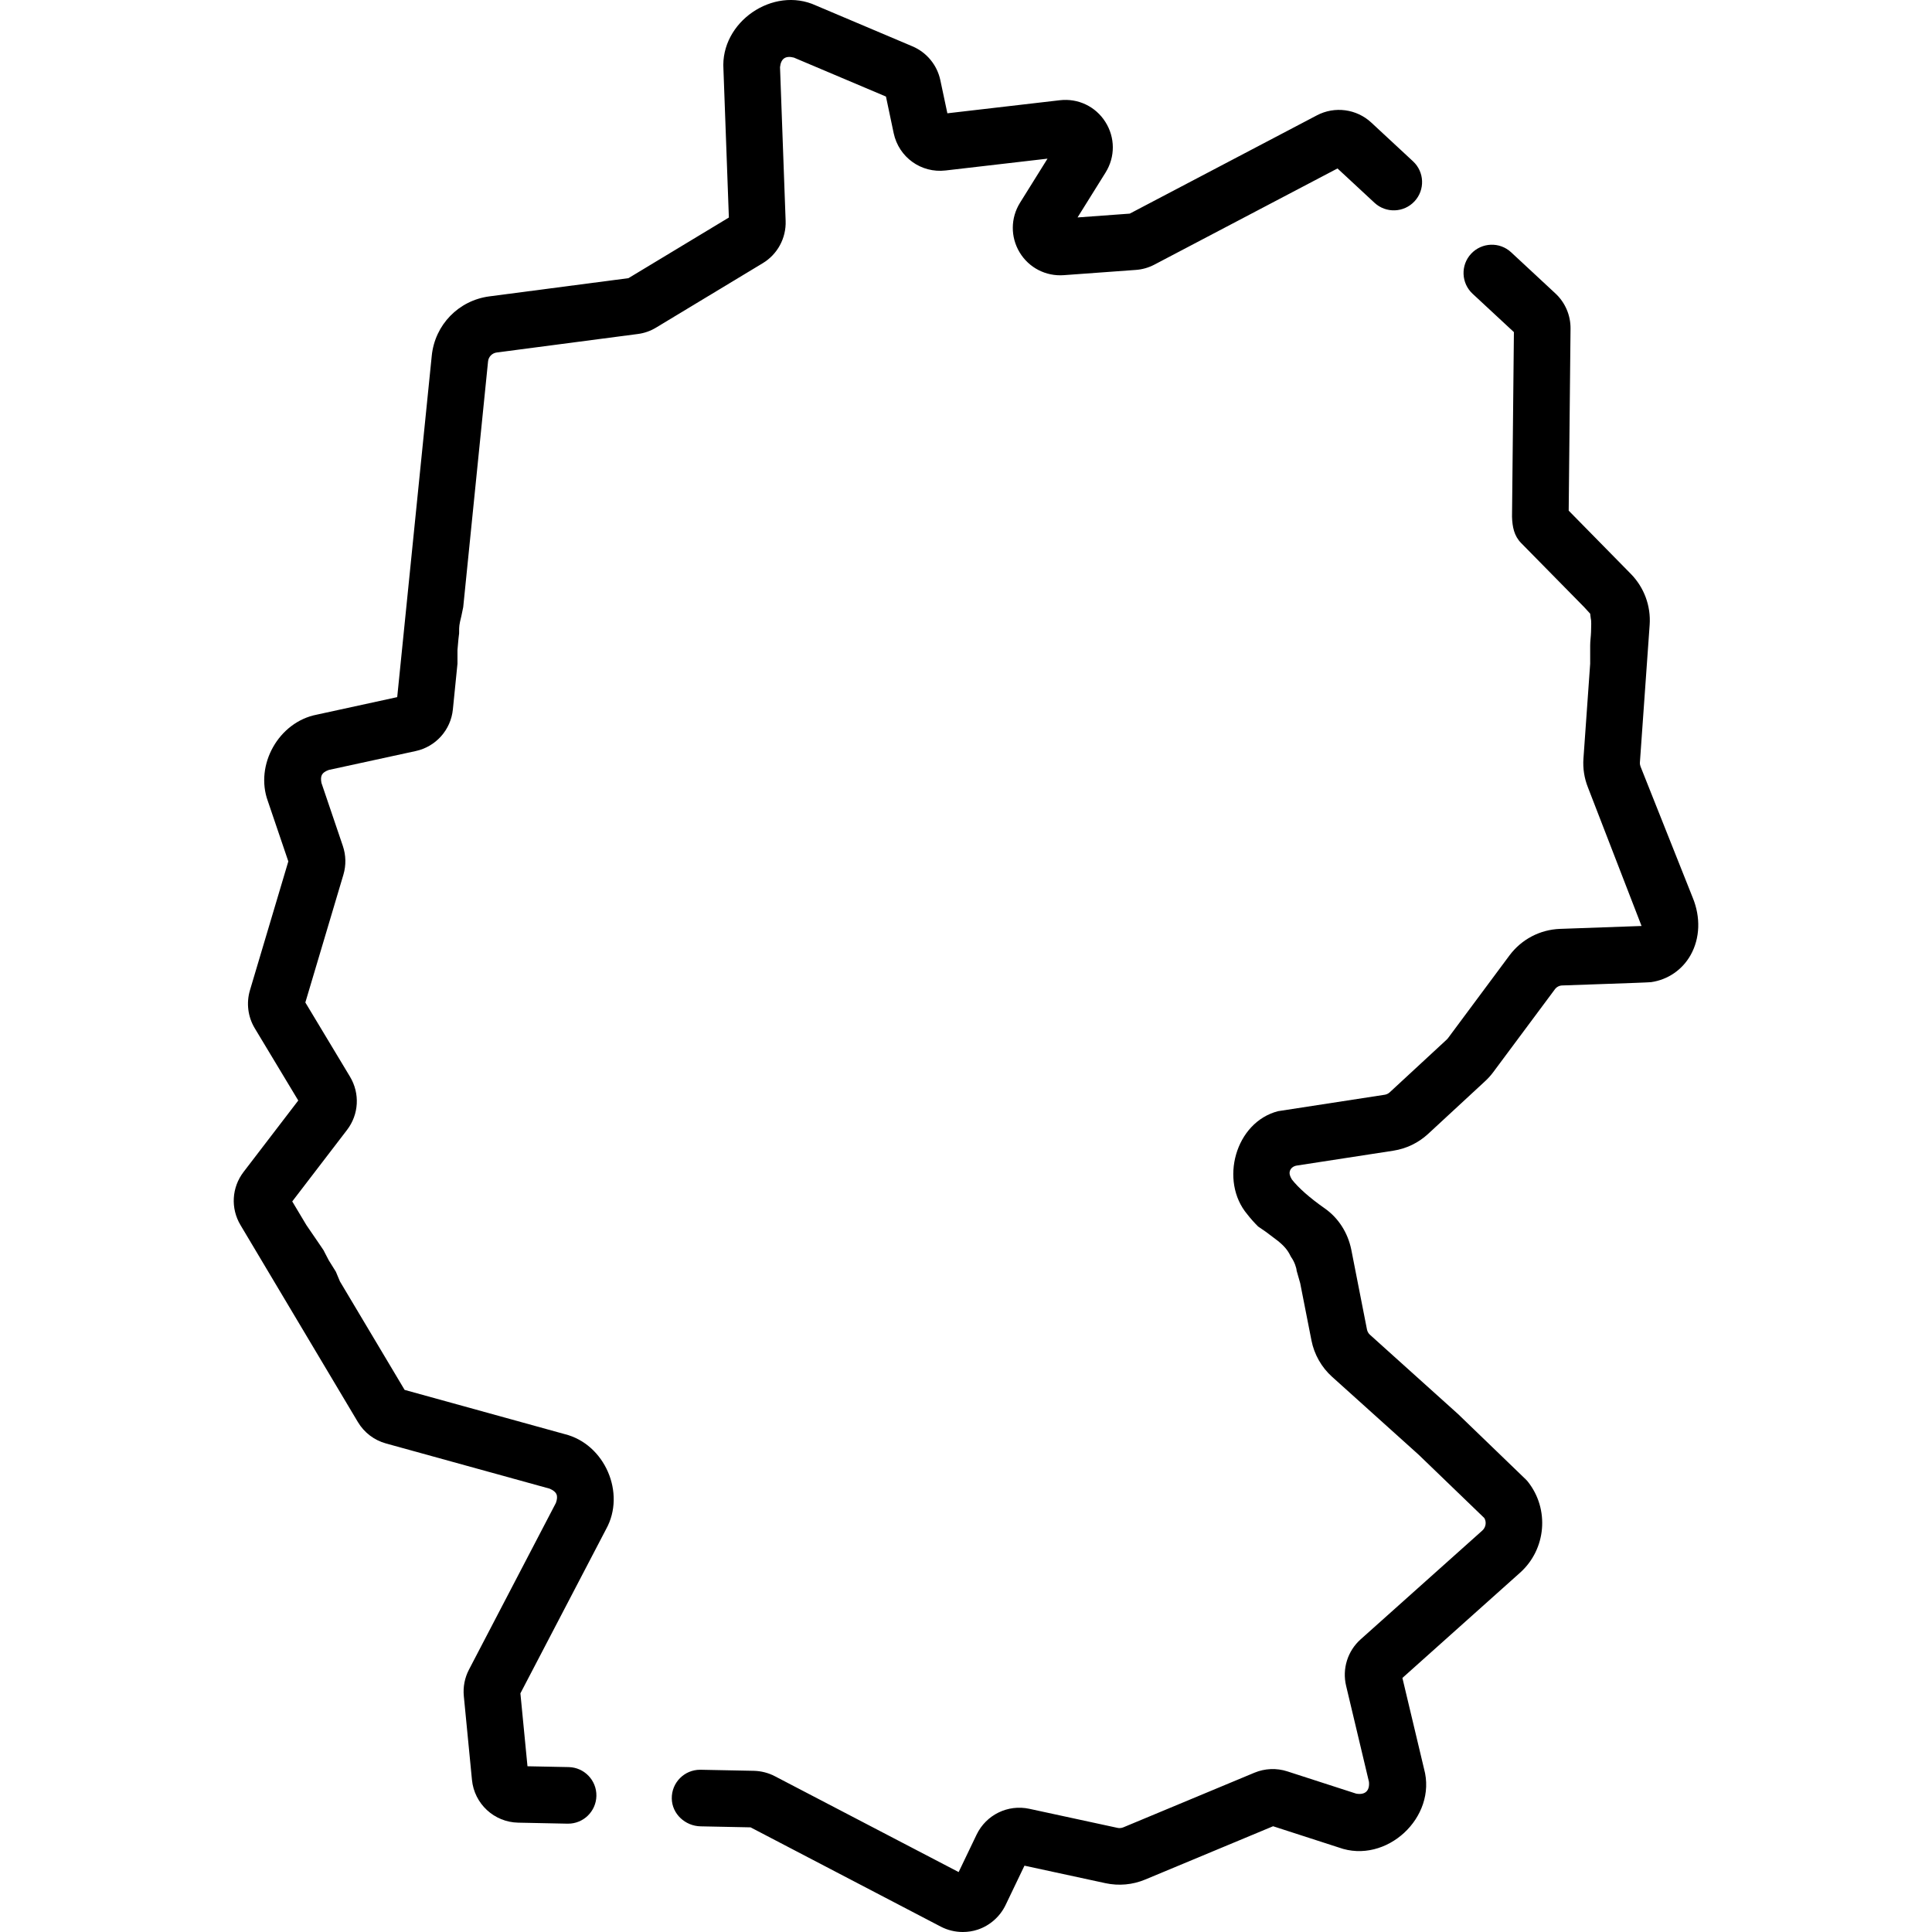 <svg width="42" height="42" viewBox="0 0 42 42" fill="none" xmlns="http://www.w3.org/2000/svg">
<g clip-path="url(#clip0_66_146)">
<path d="M36.798 19.514L35.664 16.664C35.653 16.636 35.648 16.605 35.65 16.574L35.862 13.584C35.891 13.174 35.742 12.77 35.453 12.476L34.102 11.101L34.142 7.144C34.145 6.854 34.025 6.575 33.812 6.378L32.85 5.484C32.601 5.253 32.212 5.268 31.98 5.517C31.749 5.766 31.764 6.155 32.013 6.386L32.911 7.22L32.87 11.233C32.877 11.454 32.915 11.649 33.067 11.804L34.438 13.198L34.569 13.341C34.588 13.539 34.598 13.4 34.588 13.736C34.585 13.835 34.569 13.934 34.569 14.033V14.429L34.423 16.487C34.407 16.703 34.441 16.919 34.521 17.119L35.686 20.13L33.915 20.193C33.477 20.209 33.076 20.42 32.814 20.771L31.475 22.573C31.467 22.582 31.458 22.591 31.45 22.6L30.21 23.747C30.18 23.774 30.142 23.793 30.102 23.799L27.784 24.156C26.852 24.396 26.507 25.675 27.114 26.397C27.185 26.489 27.265 26.578 27.35 26.663L27.522 26.781L27.784 26.979C27.967 27.127 28.016 27.226 28.066 27.325C28.14 27.424 28.187 27.572 28.187 27.621L28.265 27.895L28.51 29.14C28.569 29.443 28.729 29.724 28.958 29.93L30.841 31.625L32.268 33.001C32.319 33.088 32.302 33.202 32.225 33.272L29.578 35.639C29.296 35.892 29.175 36.278 29.263 36.647L29.76 38.736C29.779 38.931 29.676 39.026 29.482 38.992L27.985 38.508C27.751 38.432 27.498 38.443 27.271 38.537L24.422 39.724C24.381 39.741 24.336 39.746 24.293 39.736L22.378 39.322C21.91 39.221 21.438 39.452 21.23 39.884L20.84 40.697L16.844 38.613C16.704 38.54 16.547 38.5 16.388 38.496L15.231 38.473C15.227 38.473 15.223 38.473 15.219 38.473C14.877 38.473 14.598 38.753 14.604 39.099C14.609 39.434 14.897 39.697 15.232 39.703L16.317 39.725L20.453 41.884C20.601 41.961 20.766 42 20.931 42C21.041 42 21.151 41.983 21.256 41.948C21.519 41.86 21.739 41.666 21.86 41.415L22.271 40.558L24.033 40.939C24.323 41.001 24.621 40.974 24.895 40.86L27.676 39.701L29.104 40.163C30.134 40.537 31.248 39.507 30.957 38.451L30.487 36.477L33.045 34.189C33.614 33.68 33.689 32.808 33.214 32.21C33.198 32.19 33.181 32.172 33.163 32.155L31.688 30.732C31.683 30.727 31.677 30.723 31.672 30.718L29.781 29.016C29.748 28.986 29.726 28.947 29.717 28.903L29.375 27.162C29.3 26.799 29.098 26.477 28.793 26.265C28.477 26.044 28.225 25.822 28.084 25.64C28.038 25.564 28.026 25.512 28.04 25.46C28.058 25.394 28.12 25.35 28.187 25.339L30.29 25.015C30.573 24.971 30.835 24.845 31.046 24.65L32.285 23.504C32.35 23.444 32.41 23.378 32.463 23.306L33.802 21.506C33.839 21.456 33.897 21.425 33.959 21.423C34.072 21.416 35.769 21.364 35.893 21.351C36.257 21.299 36.571 21.084 36.752 20.763C36.958 20.397 36.973 19.939 36.798 19.514Z" fill="black"/>
<path d="M12.278 31.177L8.796 30.215L7.39 27.857L7.301 27.645L7.147 27.398C7.055 27.857 7.275 27.604 7.147 27.398C6.973 27.07 7.096 27.275 6.932 27.029L6.661 26.633L6.353 26.118L7.544 24.564C7.803 24.226 7.828 23.771 7.608 23.405L6.638 21.793L7.465 19.016C7.526 18.811 7.522 18.594 7.453 18.39L6.988 17.02C6.959 16.861 6.996 16.795 7.147 16.738L9.038 16.327C9.475 16.232 9.8 15.868 9.845 15.423L9.945 14.429V14.132C9.981 13.687 9.981 13.835 9.981 13.736C9.981 13.618 9.981 13.588 10.03 13.391L10.07 13.198L10.61 7.856C10.62 7.756 10.698 7.676 10.798 7.663L13.864 7.261C14.006 7.243 14.14 7.196 14.262 7.122L16.581 5.722C16.902 5.529 17.093 5.176 17.079 4.801L16.957 1.46C16.977 1.274 17.076 1.205 17.258 1.252L19.26 2.099L19.428 2.896C19.54 3.42 20.025 3.768 20.556 3.706L22.772 3.449L22.174 4.408C21.968 4.739 21.965 5.153 22.166 5.487C22.368 5.821 22.735 6.01 23.124 5.982L24.69 5.868C24.833 5.858 24.969 5.819 25.095 5.753L29.076 3.662L29.881 4.409C30.131 4.64 30.52 4.625 30.751 4.376C30.982 4.127 30.967 3.738 30.718 3.507L29.81 2.664C29.49 2.367 29.015 2.304 28.629 2.507L24.56 4.644L23.425 4.727L24.035 3.749C24.246 3.409 24.244 2.989 24.03 2.651C23.817 2.314 23.437 2.133 23.04 2.179L20.595 2.463L20.442 1.742C20.372 1.413 20.145 1.138 19.835 1.007L17.737 0.119C16.804 -0.31 15.658 0.481 15.727 1.505L15.845 4.729L13.662 6.047L10.638 6.443C9.969 6.531 9.454 7.061 9.386 7.733L8.635 15.155L6.886 15.536C6.061 15.695 5.535 16.627 5.823 17.416L6.268 18.726L5.434 21.526C5.351 21.804 5.389 22.105 5.538 22.353L6.484 23.924L5.295 25.477C5.037 25.814 5.01 26.267 5.228 26.632L7.78 30.914C7.917 31.143 8.134 31.309 8.392 31.38L11.951 32.363C12.105 32.431 12.141 32.513 12.085 32.672L10.195 36.296C10.102 36.474 10.064 36.673 10.083 36.872L10.26 38.692C10.31 39.213 10.743 39.613 11.265 39.623L12.337 39.645C12.342 39.645 12.346 39.645 12.35 39.645C12.684 39.645 12.958 39.378 12.965 39.042C12.972 38.703 12.702 38.422 12.362 38.415L11.467 38.397L11.313 36.812L13.176 33.242C13.611 32.459 13.147 31.393 12.278 31.177Z" fill="black"/>
</g>
<defs>
<clipPath id="clip0_66_146">
<rect width="42" height="42" fill="white"/>
</clipPath>
</defs>
</svg>
